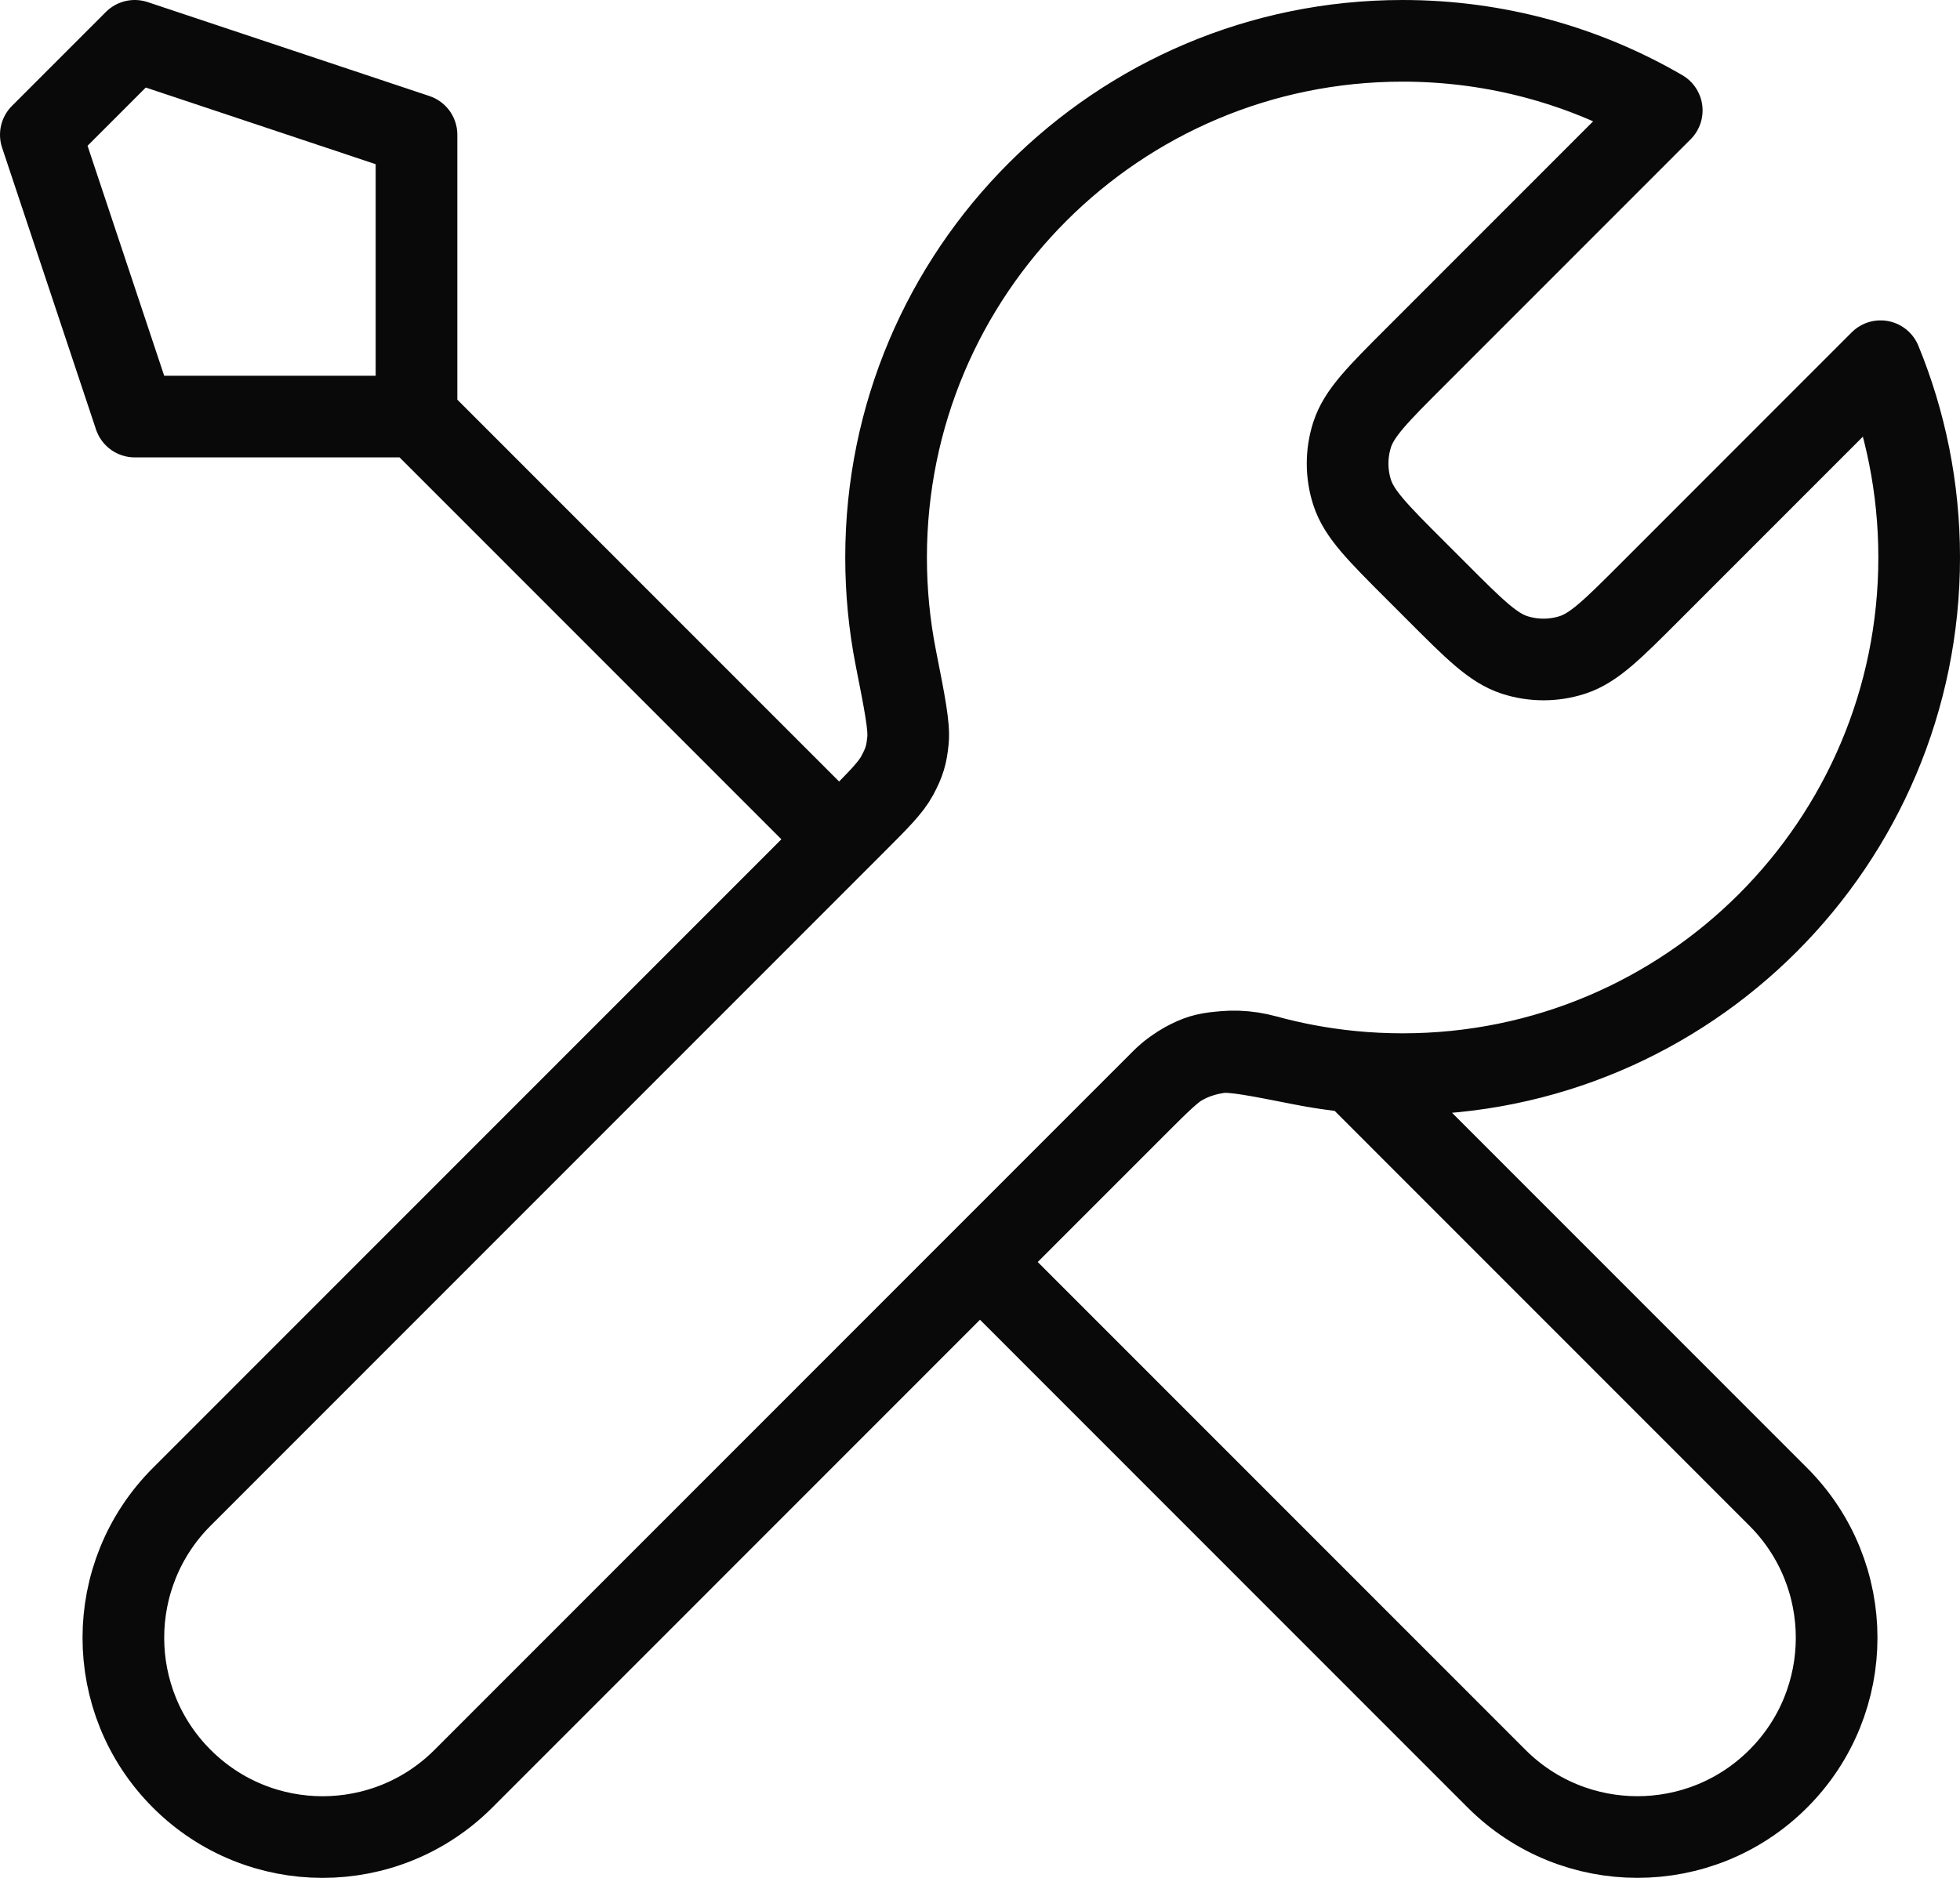 <?xml version="1.0" encoding="UTF-8"?> <svg xmlns="http://www.w3.org/2000/svg" width="48" height="46" viewBox="0 0 48 46" fill="none"><path d="M10.2 10.204L20.55 20.559M10.2 10.204H3.3L1 3.301L3.3 1L10.2 3.301V10.204ZM40.696 2.705L34.652 8.752C33.741 9.663 33.286 10.118 33.115 10.644C32.965 11.106 32.965 11.604 33.115 12.066C33.286 12.591 33.741 13.047 34.652 13.958L35.198 14.504C36.109 15.416 36.564 15.871 37.089 16.042C37.551 16.192 38.049 16.192 38.511 16.042C39.036 15.871 39.491 15.416 40.402 14.504L46.055 8.848C46.664 10.331 47 11.954 47 13.656C47 20.646 41.336 26.312 34.35 26.312C33.508 26.312 32.685 26.23 31.888 26.073C30.77 25.852 30.211 25.742 29.872 25.776C29.512 25.811 29.334 25.865 29.015 26.036C28.715 26.197 28.414 26.498 27.811 27.101L11.35 43.57C9.445 45.477 6.355 45.477 4.45 43.57C2.545 41.664 2.545 38.573 4.45 36.667L20.911 20.198C21.514 19.595 21.815 19.294 21.976 18.993C22.146 18.674 22.201 18.496 22.236 18.136C22.27 17.797 22.16 17.237 21.939 16.119C21.782 15.322 21.7 14.499 21.7 13.656C21.7 6.666 27.364 1 34.35 1C36.663 1 38.83 1.621 40.696 2.705ZM24 30.914L36.65 43.57C38.555 45.476 41.645 45.476 43.55 43.57C45.455 41.664 45.455 38.573 43.55 36.667L33.143 26.255C32.407 26.186 31.688 26.052 30.994 25.862C30.099 25.616 29.117 25.794 28.461 26.451L24 30.914Z" stroke="#090909" stroke-width="2" stroke-linecap="round" stroke-linejoin="round"></path></svg> 